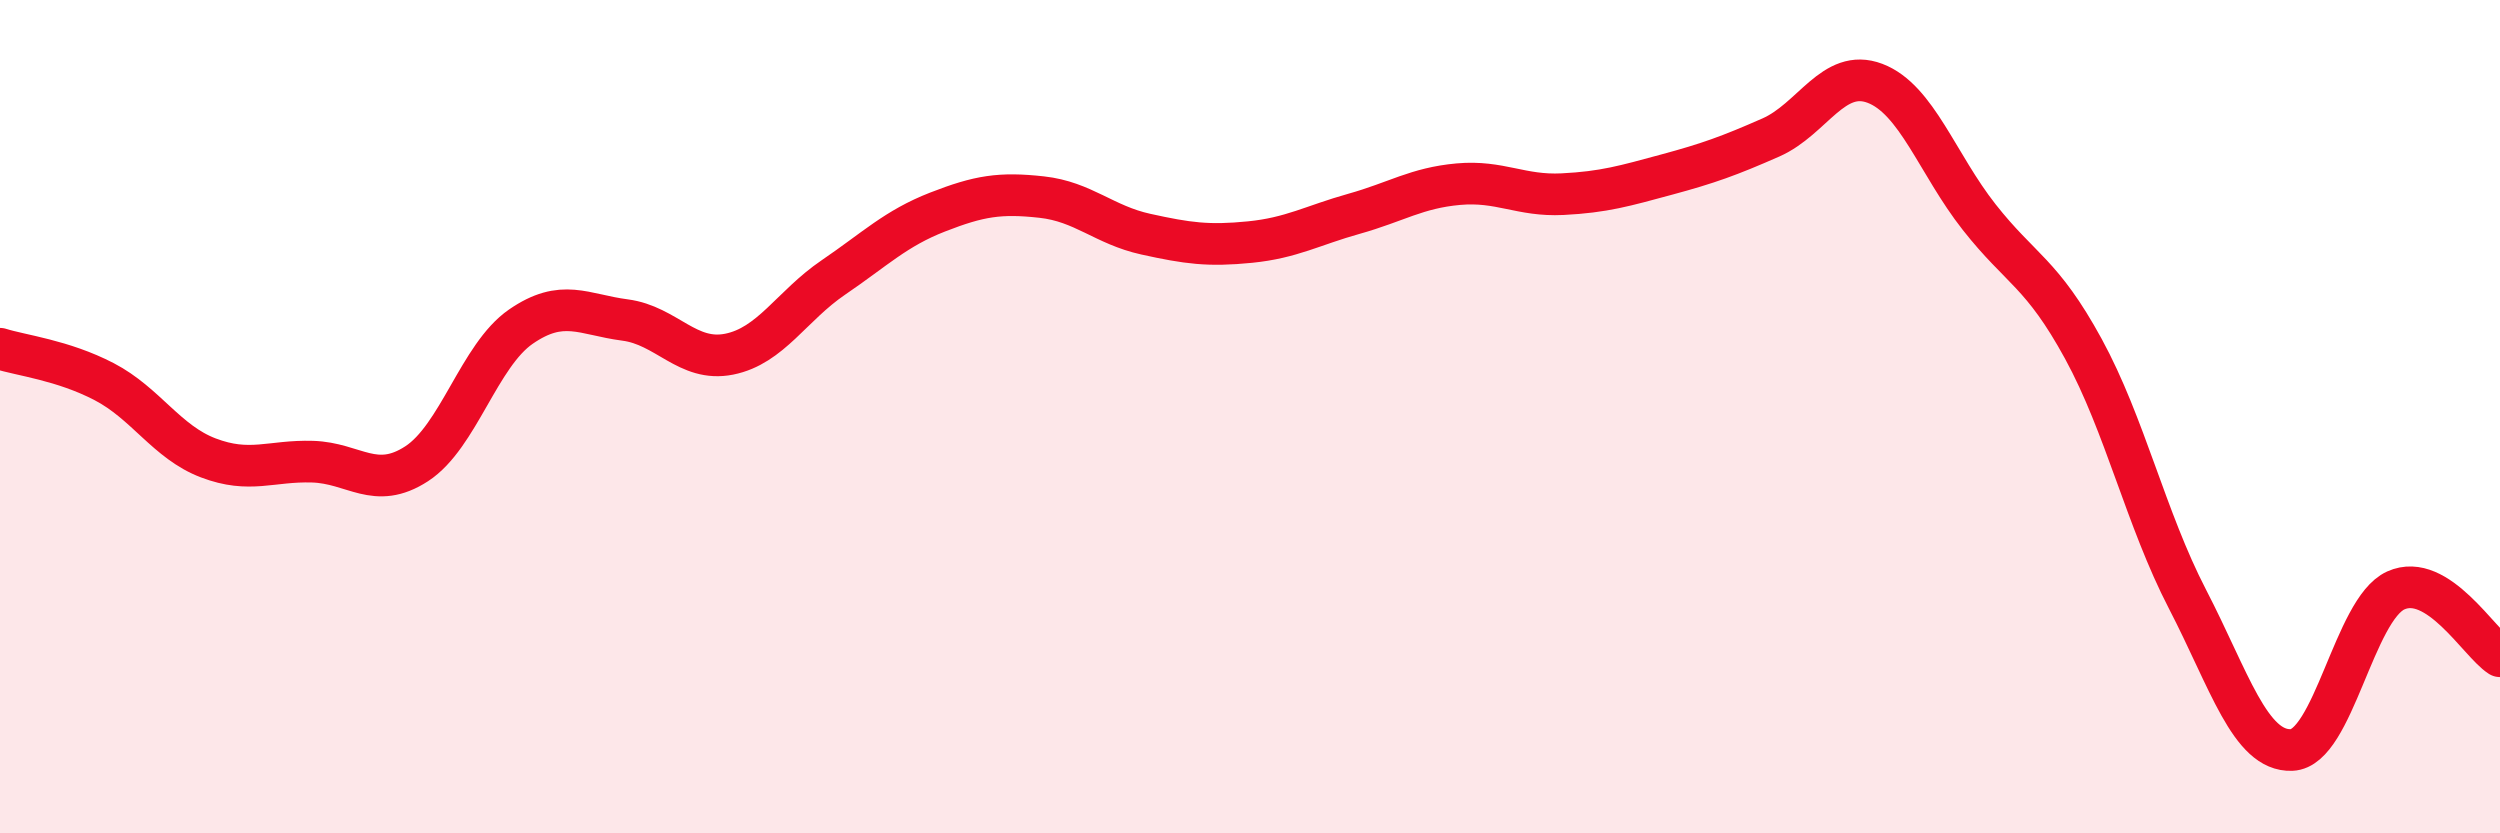 
    <svg width="60" height="20" viewBox="0 0 60 20" xmlns="http://www.w3.org/2000/svg">
      <path
        d="M 0,8.37 C 0.5,8.53 1.5,8.64 2.5,9.16 C 3.5,9.68 4,10.61 5,10.99 C 6,11.37 6.5,11.05 7.5,11.08 C 8.5,11.11 9,11.78 10,11.13 C 11,10.48 11.5,8.53 12.5,7.84 C 13.5,7.15 14,7.55 15,7.68 C 16,7.81 16.5,8.7 17.5,8.5 C 18.5,8.3 19,7.34 20,6.66 C 21,5.98 21.5,5.48 22.5,5.09 C 23.5,4.7 24,4.62 25,4.73 C 26,4.84 26.5,5.4 27.5,5.62 C 28.5,5.84 29,5.91 30,5.81 C 31,5.71 31.5,5.41 32.5,5.13 C 33.5,4.85 34,4.51 35,4.42 C 36,4.33 36.5,4.71 37.5,4.66 C 38.5,4.61 39,4.46 40,4.19 C 41,3.92 41.5,3.74 42.5,3.3 C 43.5,2.86 44,1.62 45,2 C 46,2.38 46.5,3.94 47.5,5.21 C 48.5,6.48 49,6.54 50,8.37 C 51,10.2 51.5,12.45 52.5,14.38 C 53.5,16.31 54,18.04 55,18 C 56,17.96 56.5,14.62 57.5,14.17 C 58.5,13.72 59.5,15.43 60,15.75L60 20L0 20Z"
        fill="#EB0A25"
        opacity="0.1"
        stroke-linecap="round"
        stroke-linejoin="round"
      />
      <path
        d="M 0,8.37 C 0.5,8.53 1.5,8.64 2.5,9.16 C 3.5,9.68 4,10.61 5,10.99 C 6,11.37 6.5,11.05 7.5,11.08 C 8.5,11.11 9,11.78 10,11.13 C 11,10.48 11.5,8.53 12.5,7.84 C 13.5,7.15 14,7.55 15,7.68 C 16,7.81 16.5,8.7 17.5,8.5 C 18.5,8.3 19,7.34 20,6.66 C 21,5.98 21.5,5.48 22.5,5.09 C 23.5,4.7 24,4.62 25,4.73 C 26,4.84 26.5,5.4 27.5,5.62 C 28.5,5.84 29,5.91 30,5.81 C 31,5.71 31.5,5.41 32.5,5.13 C 33.5,4.85 34,4.51 35,4.42 C 36,4.33 36.5,4.71 37.5,4.66 C 38.5,4.61 39,4.46 40,4.19 C 41,3.92 41.5,3.74 42.5,3.3 C 43.5,2.86 44,1.62 45,2 C 46,2.38 46.5,3.94 47.5,5.21 C 48.5,6.48 49,6.54 50,8.37 C 51,10.2 51.5,12.45 52.5,14.38 C 53.5,16.31 54,18.04 55,18 C 56,17.96 56.5,14.62 57.5,14.17 C 58.5,13.72 59.5,15.43 60,15.75"
        stroke="#EB0A25"
        stroke-width="1"
        fill="none"
        stroke-linecap="round"
        stroke-linejoin="round"
      />
    </svg>
  